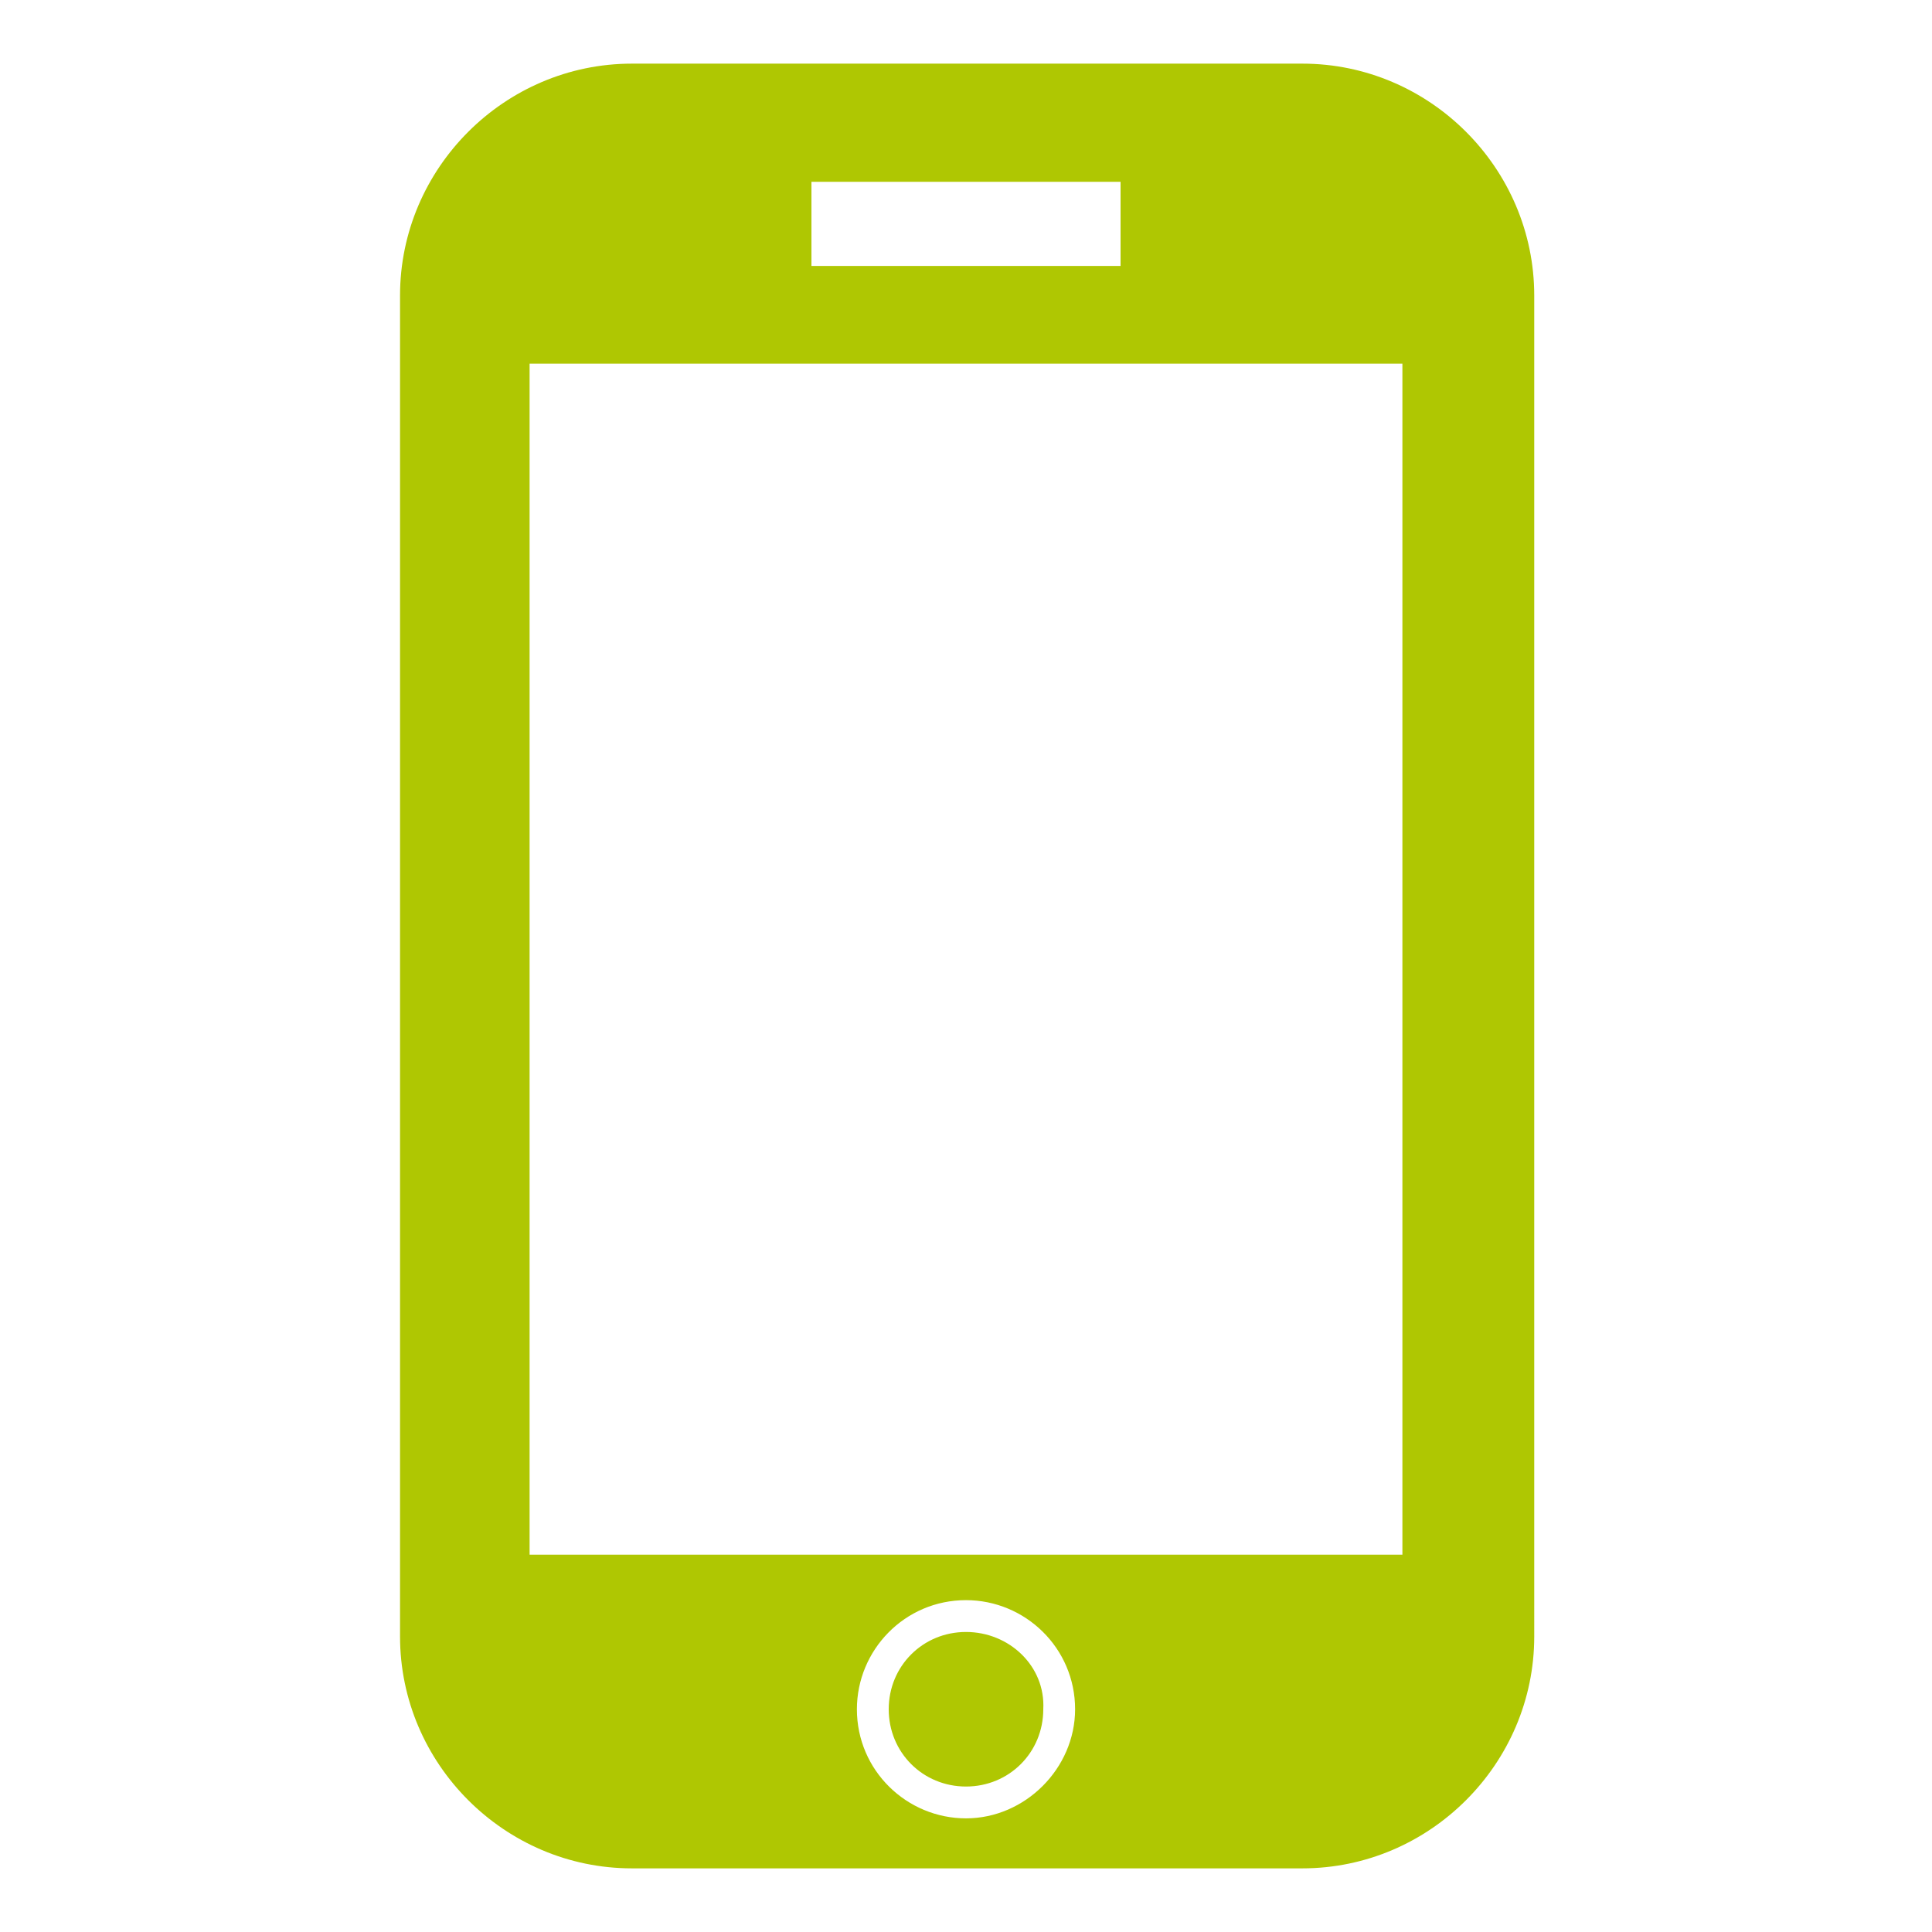 <?xml version="1.0" encoding="utf-8"?>
<!-- Generator: Adobe Illustrator 24.1.0, SVG Export Plug-In . SVG Version: 6.00 Build 0)  -->
<svg version="1.1" id="Ebene_1" xmlns="http://www.w3.org/2000/svg" xmlns:xlink="http://www.w3.org/1999/xlink" x="0px" y="0px"
	 viewBox="0 0 85 85" style="enable-background:new 0 0 85 85;" xml:space="preserve">
<style type="text/css">
	.st0{fill:#AFC702;}
</style>
<path class="st0" d="M57.3,2.8H27.8c-5.6,0-10.2,4.6-10.2,10.2v59c0,5.6,4.6,10.2,10.2,10.2h29.5c5.6,0,10.2-4.6,10.2-10.2V13
	C67.5,7.4,62.9,2.8,57.3,2.8z M35.7,8h13.6v3.7H35.7V8z M42.5,80c-2.6,0-4.8-2.1-4.8-4.8c0-2.6,2.1-4.8,4.8-4.8
	c2.6,0,4.8,2.1,4.8,4.8C47.3,77.8,45.1,80,42.5,80z M61.7,68.4H23.3V16h38.4V68.4z M42.5,71.8c-1.9,0-3.4,1.5-3.4,3.4
	c0,1.9,1.5,3.4,3.4,3.4c1.9,0,3.4-1.5,3.4-3.4C46,73.3,44.4,71.8,42.5,71.8z"/>
</svg>
